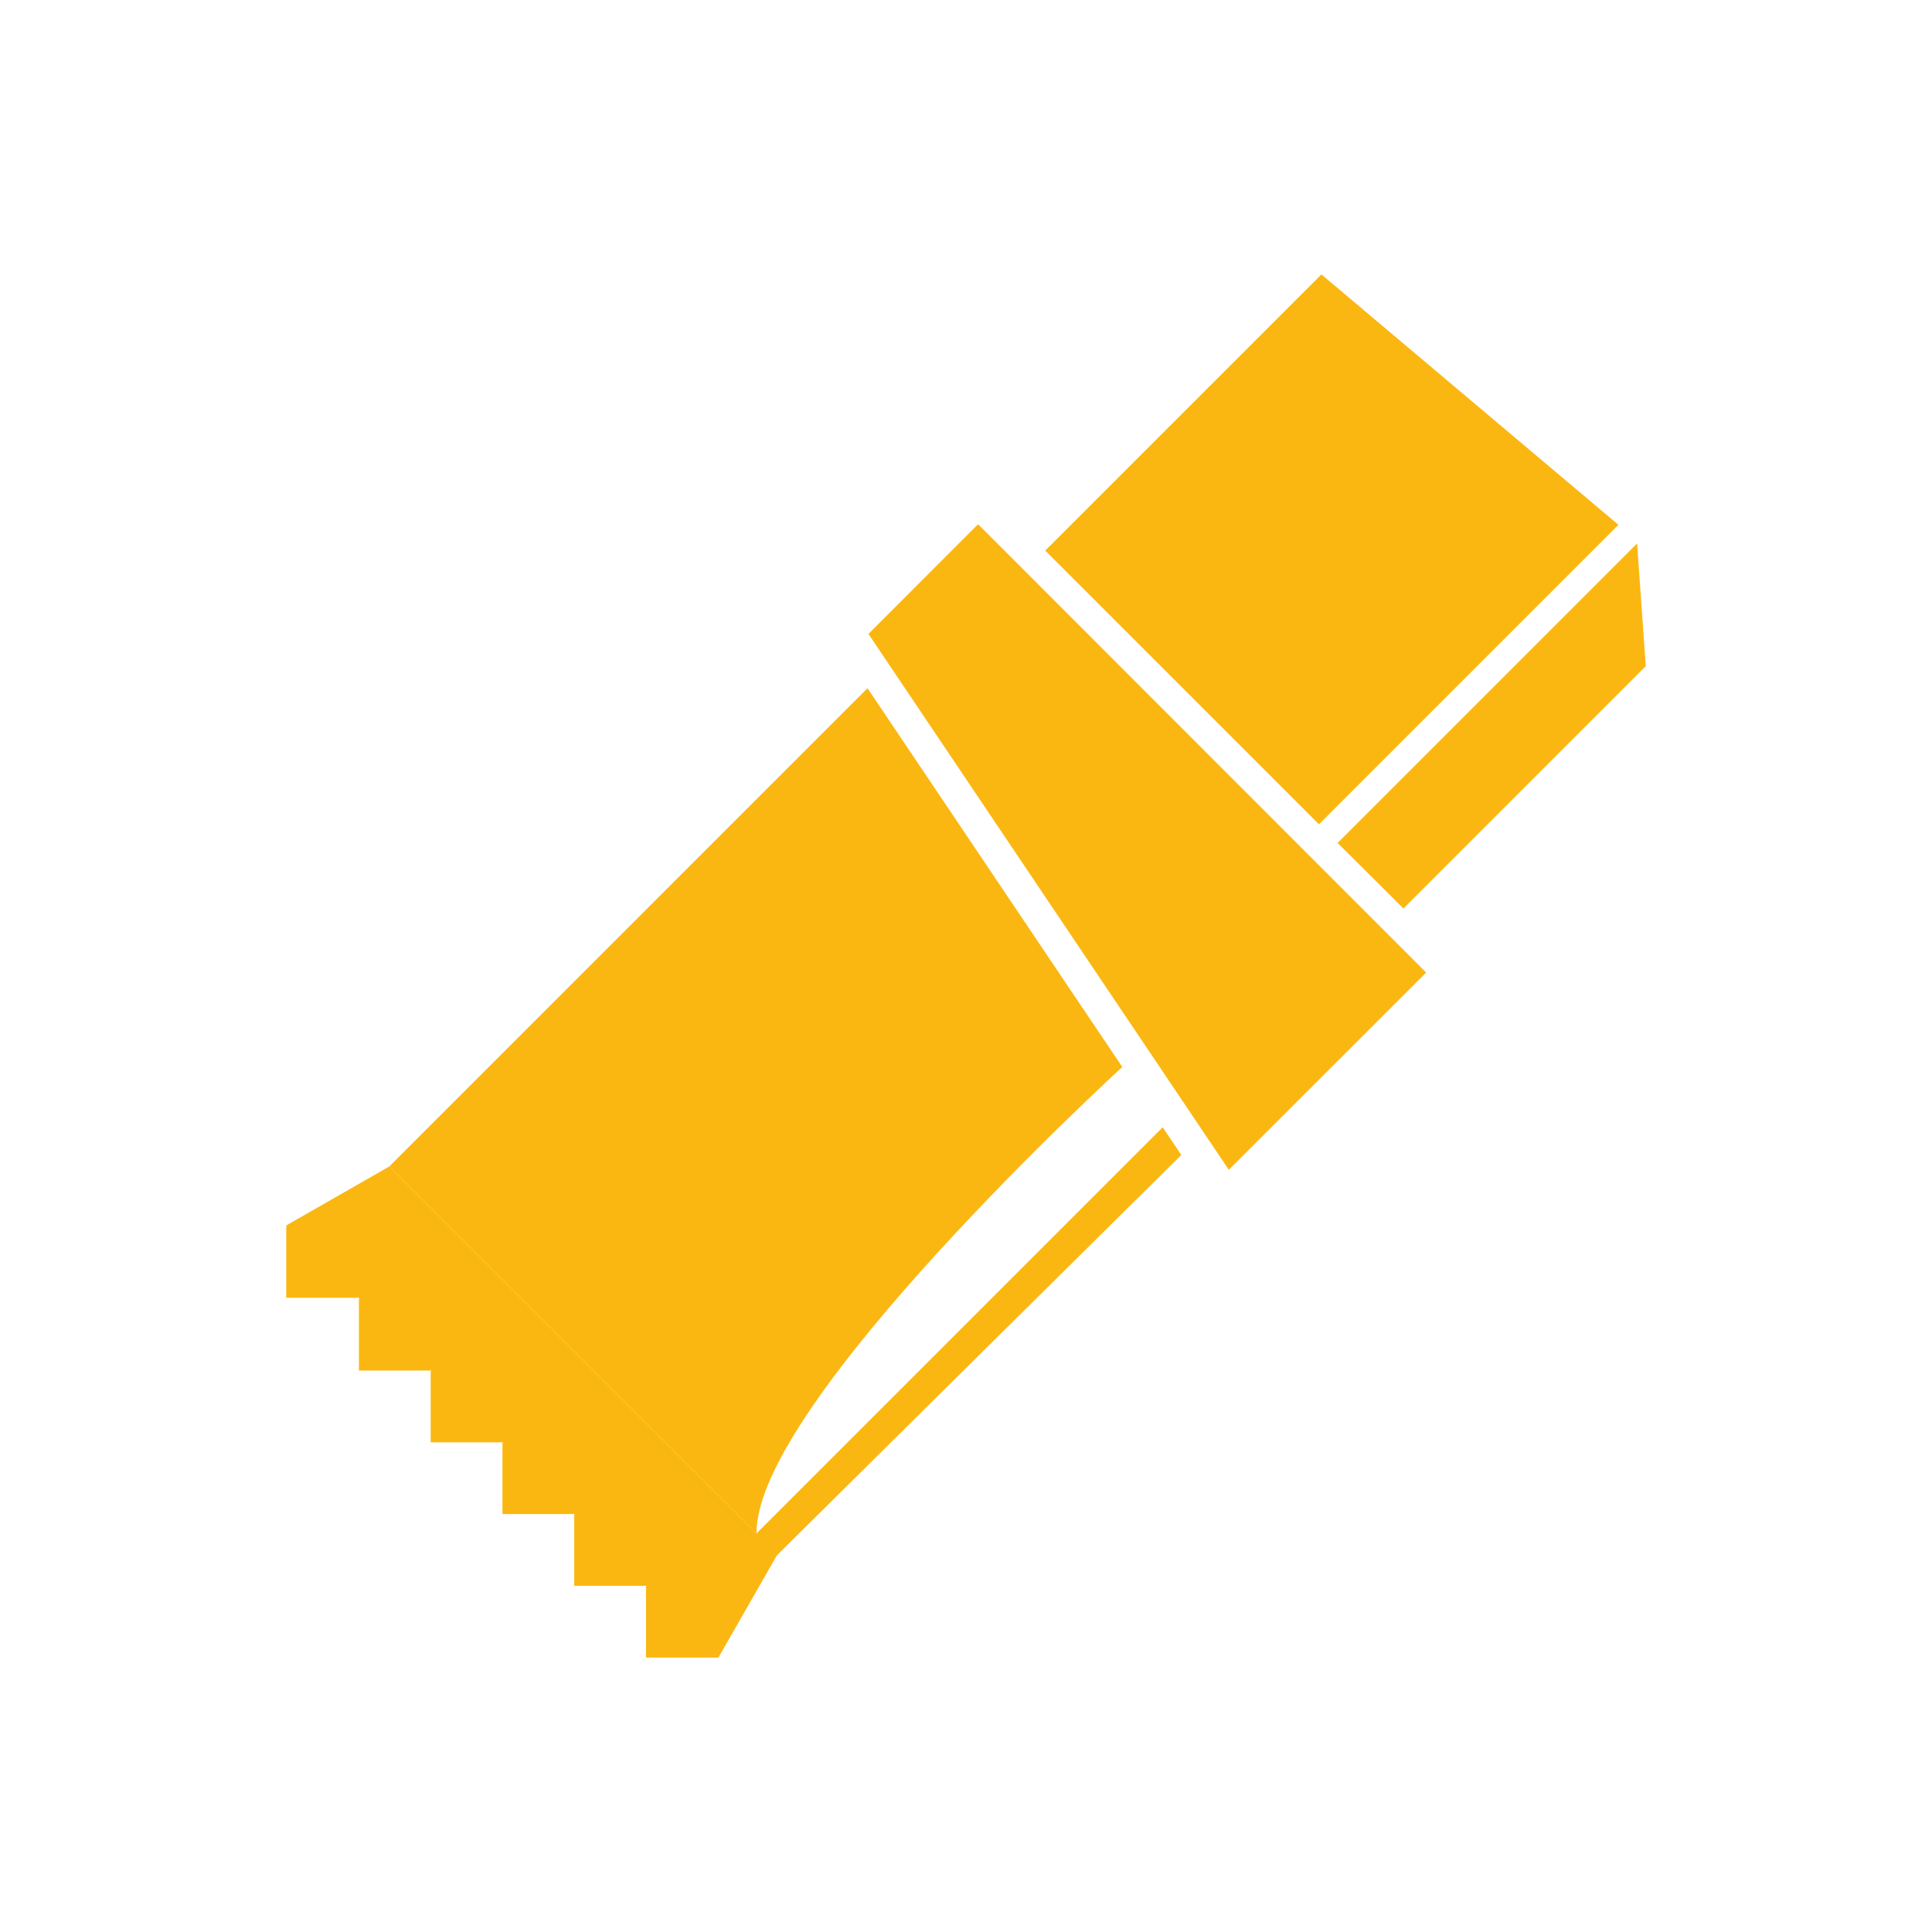 <svg width="54" height="54" viewBox="0 0 54 54" fill="none" xmlns="http://www.w3.org/2000/svg">
<g clip-path="url(#clip0_473_6316)">
<path d="M21.139 42.856L10.883 32.601L24.247 19.236L31.368 29.822C31.368 29.822 21.095 39.226 21.147 42.856H21.139Z" fill="#FBB711"/>
<path d="M21.703 43.483L21.112 42.892L32.497 31.508L33.018 32.281L21.703 43.483Z" fill="#FBB711"/>
<path d="M20.079 46.331L8 34.252L10.883 32.602L21.729 43.447L20.079 46.331Z" fill="#FBB711"/>
<path d="M36.865 23.04L29.214 15.39L36.934 7.67L45.236 14.669L36.865 23.04Z" fill="#FBB711"/>
<path d="M34.346 32.697L24.273 17.718L27.338 14.652L39.861 27.183L34.346 32.697Z" fill="#FBB711"/>
<path d="M39.227 25.393L37.386 23.561L45.757 15.19L46 18.619L39.227 25.393Z" fill="#FBB711"/>
<path d="M10.006 34.268H8V36.273H10.006V34.268Z" fill="#FBB711"/>
<path d="M12.038 36.301H10.032V38.307H12.038V36.301Z" fill="#FBB711"/>
<path d="M14.044 38.307H12.038V40.313H14.044V38.307Z" fill="#FBB711"/>
<path d="M16.05 40.312H14.044V42.318H16.05V40.312Z" fill="#FBB711"/>
<path d="M18.056 42.318H16.05V44.324H18.056V42.318Z" fill="#FBB711"/>
<path d="M20.062 44.324H18.056V46.33H20.062V44.324Z" fill="#FBB711"/>
</g>
<defs>
<clipPath id="clip0_473_6316">
<rect width="54" height="54" fill="white"/>
</clipPath>
</defs>
</svg>
